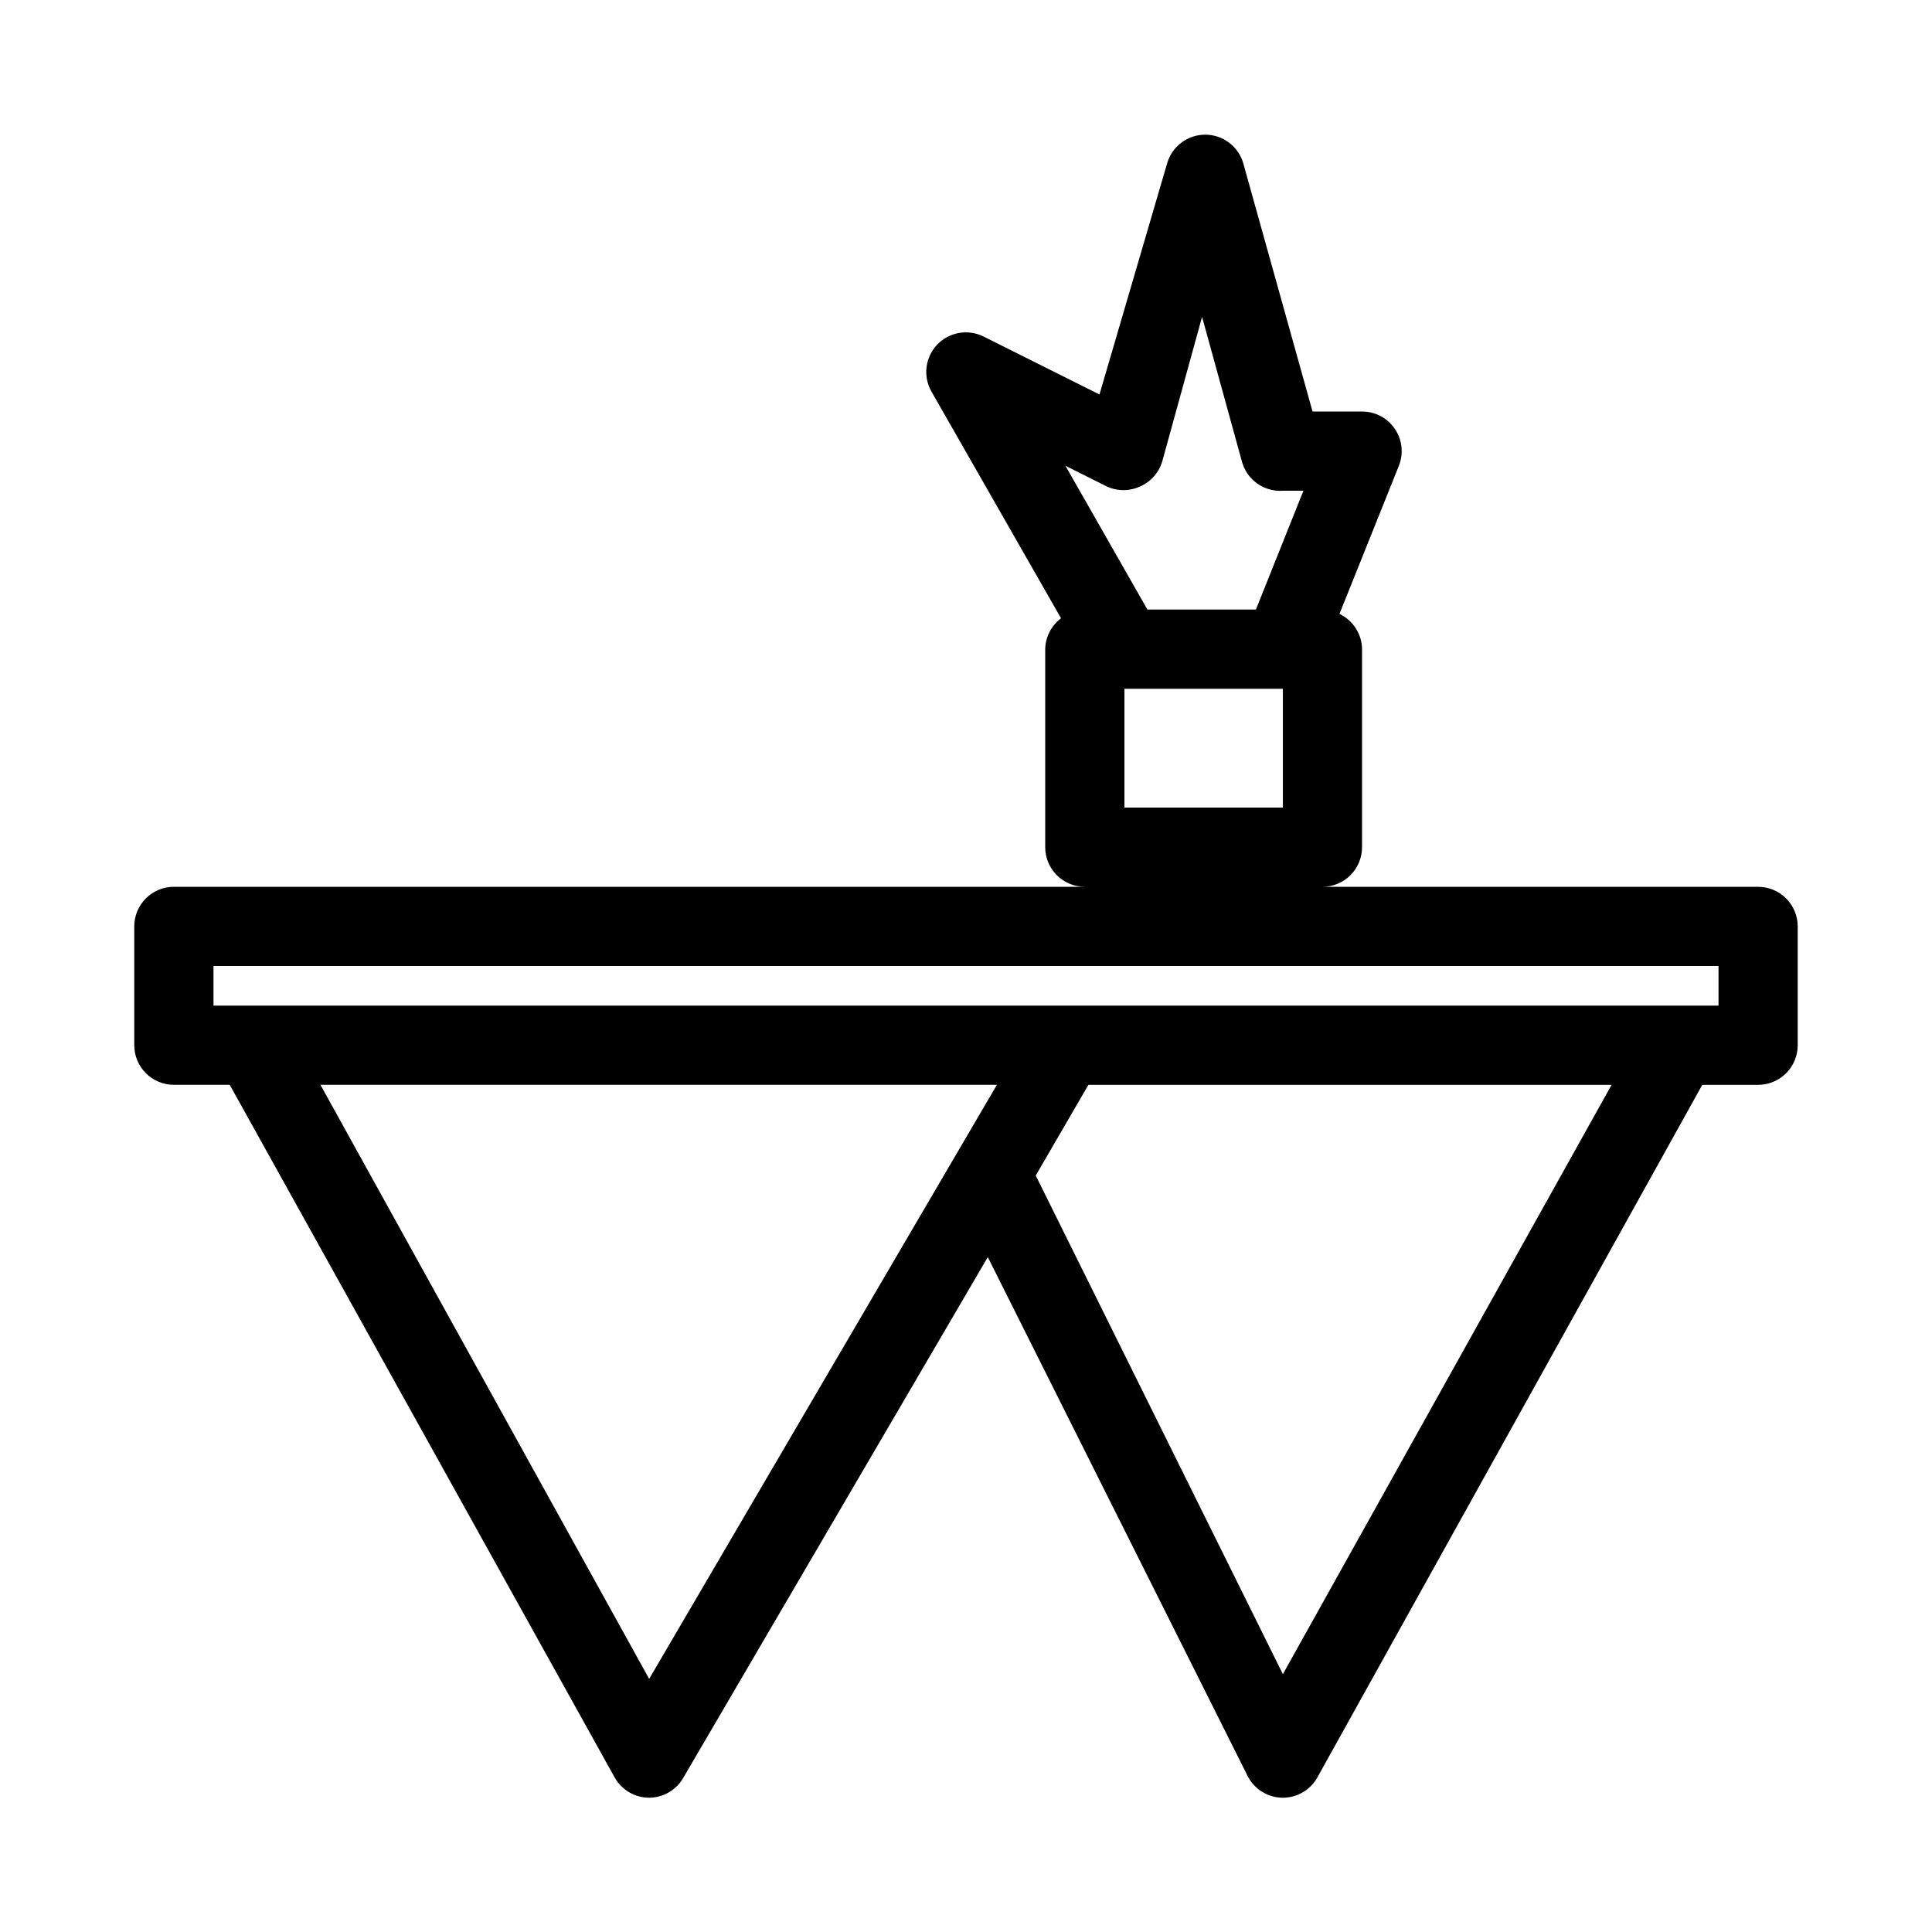<?xml version="1.0" encoding="UTF-8"?>
<!-- Uploaded to: ICON Repo, www.svgrepo.com, Generator: ICON Repo Mixer Tools -->
<svg fill="#000000" width="800px" height="800px" version="1.1" viewBox="144 144 512 512" xmlns="http://www.w3.org/2000/svg">
 <path d="m609.92 379.01h-115.46c2.785 0 5.457-1.105 7.422-3.074 1.969-1.969 3.074-4.641 3.074-7.422v-52.48c-0.051-4-2.371-7.621-5.981-9.344l15.742-39.254c1.289-3.234 0.891-6.898-1.066-9.777-1.953-2.883-5.211-4.606-8.695-4.602h-13.117l-18.367-65.812c-1.309-4.477-5.414-7.555-10.078-7.555-4.664 0-8.77 3.078-10.078 7.555l-17.945 61.297-30.648-15.324c-4.141-2.102-9.172-1.238-12.367 2.129-3.199 3.367-3.805 8.438-1.488 12.461l34.32 60.039c-2.582 1.938-4.133 4.957-4.195 8.188v52.48c0 2.781 1.105 5.453 3.074 7.422 1.965 1.969 4.637 3.074 7.422 3.074h-241.41c-5.797 0-10.496 4.699-10.496 10.496v31.488c0 2.781 1.105 5.453 3.074 7.422 1.969 1.965 4.637 3.074 7.422 3.074h14.801l102.02 183.57c1.855 3.301 5.344 5.348 9.133 5.352 3.727-0.02 7.16-2.019 9.027-5.246l80.715-138.02 68.855 137.5h-0.004c1.777 3.531 5.391 5.762 9.34 5.773 3.789-0.004 7.277-2.051 9.133-5.352l102.02-183.57h14.797c2.785 0 5.453-1.109 7.422-3.074 1.969-1.969 3.074-4.641 3.074-7.422v-31.488c0-2.785-1.105-5.453-3.074-7.422s-4.637-3.074-7.422-3.074zm-167.93-52.48h41.984v31.488h-41.984zm-4.723-53.633-0.004-0.004c2.828 1.328 6.098 1.328 8.922 0 2.887-1.273 5.043-3.781 5.879-6.82l10.496-38.102 10.496 38.102c1.215 4.961 5.82 8.328 10.914 7.977h5.457l-12.594 31.488h-28.758l-21.727-38.102zm-121.23 316.03-87.117-157.44h179.27zm167.94-1.258-65.496-132.14 13.957-24.035h138.65zm115.45-177.17h-398.85v-10.496h398.85z"/>
</svg>